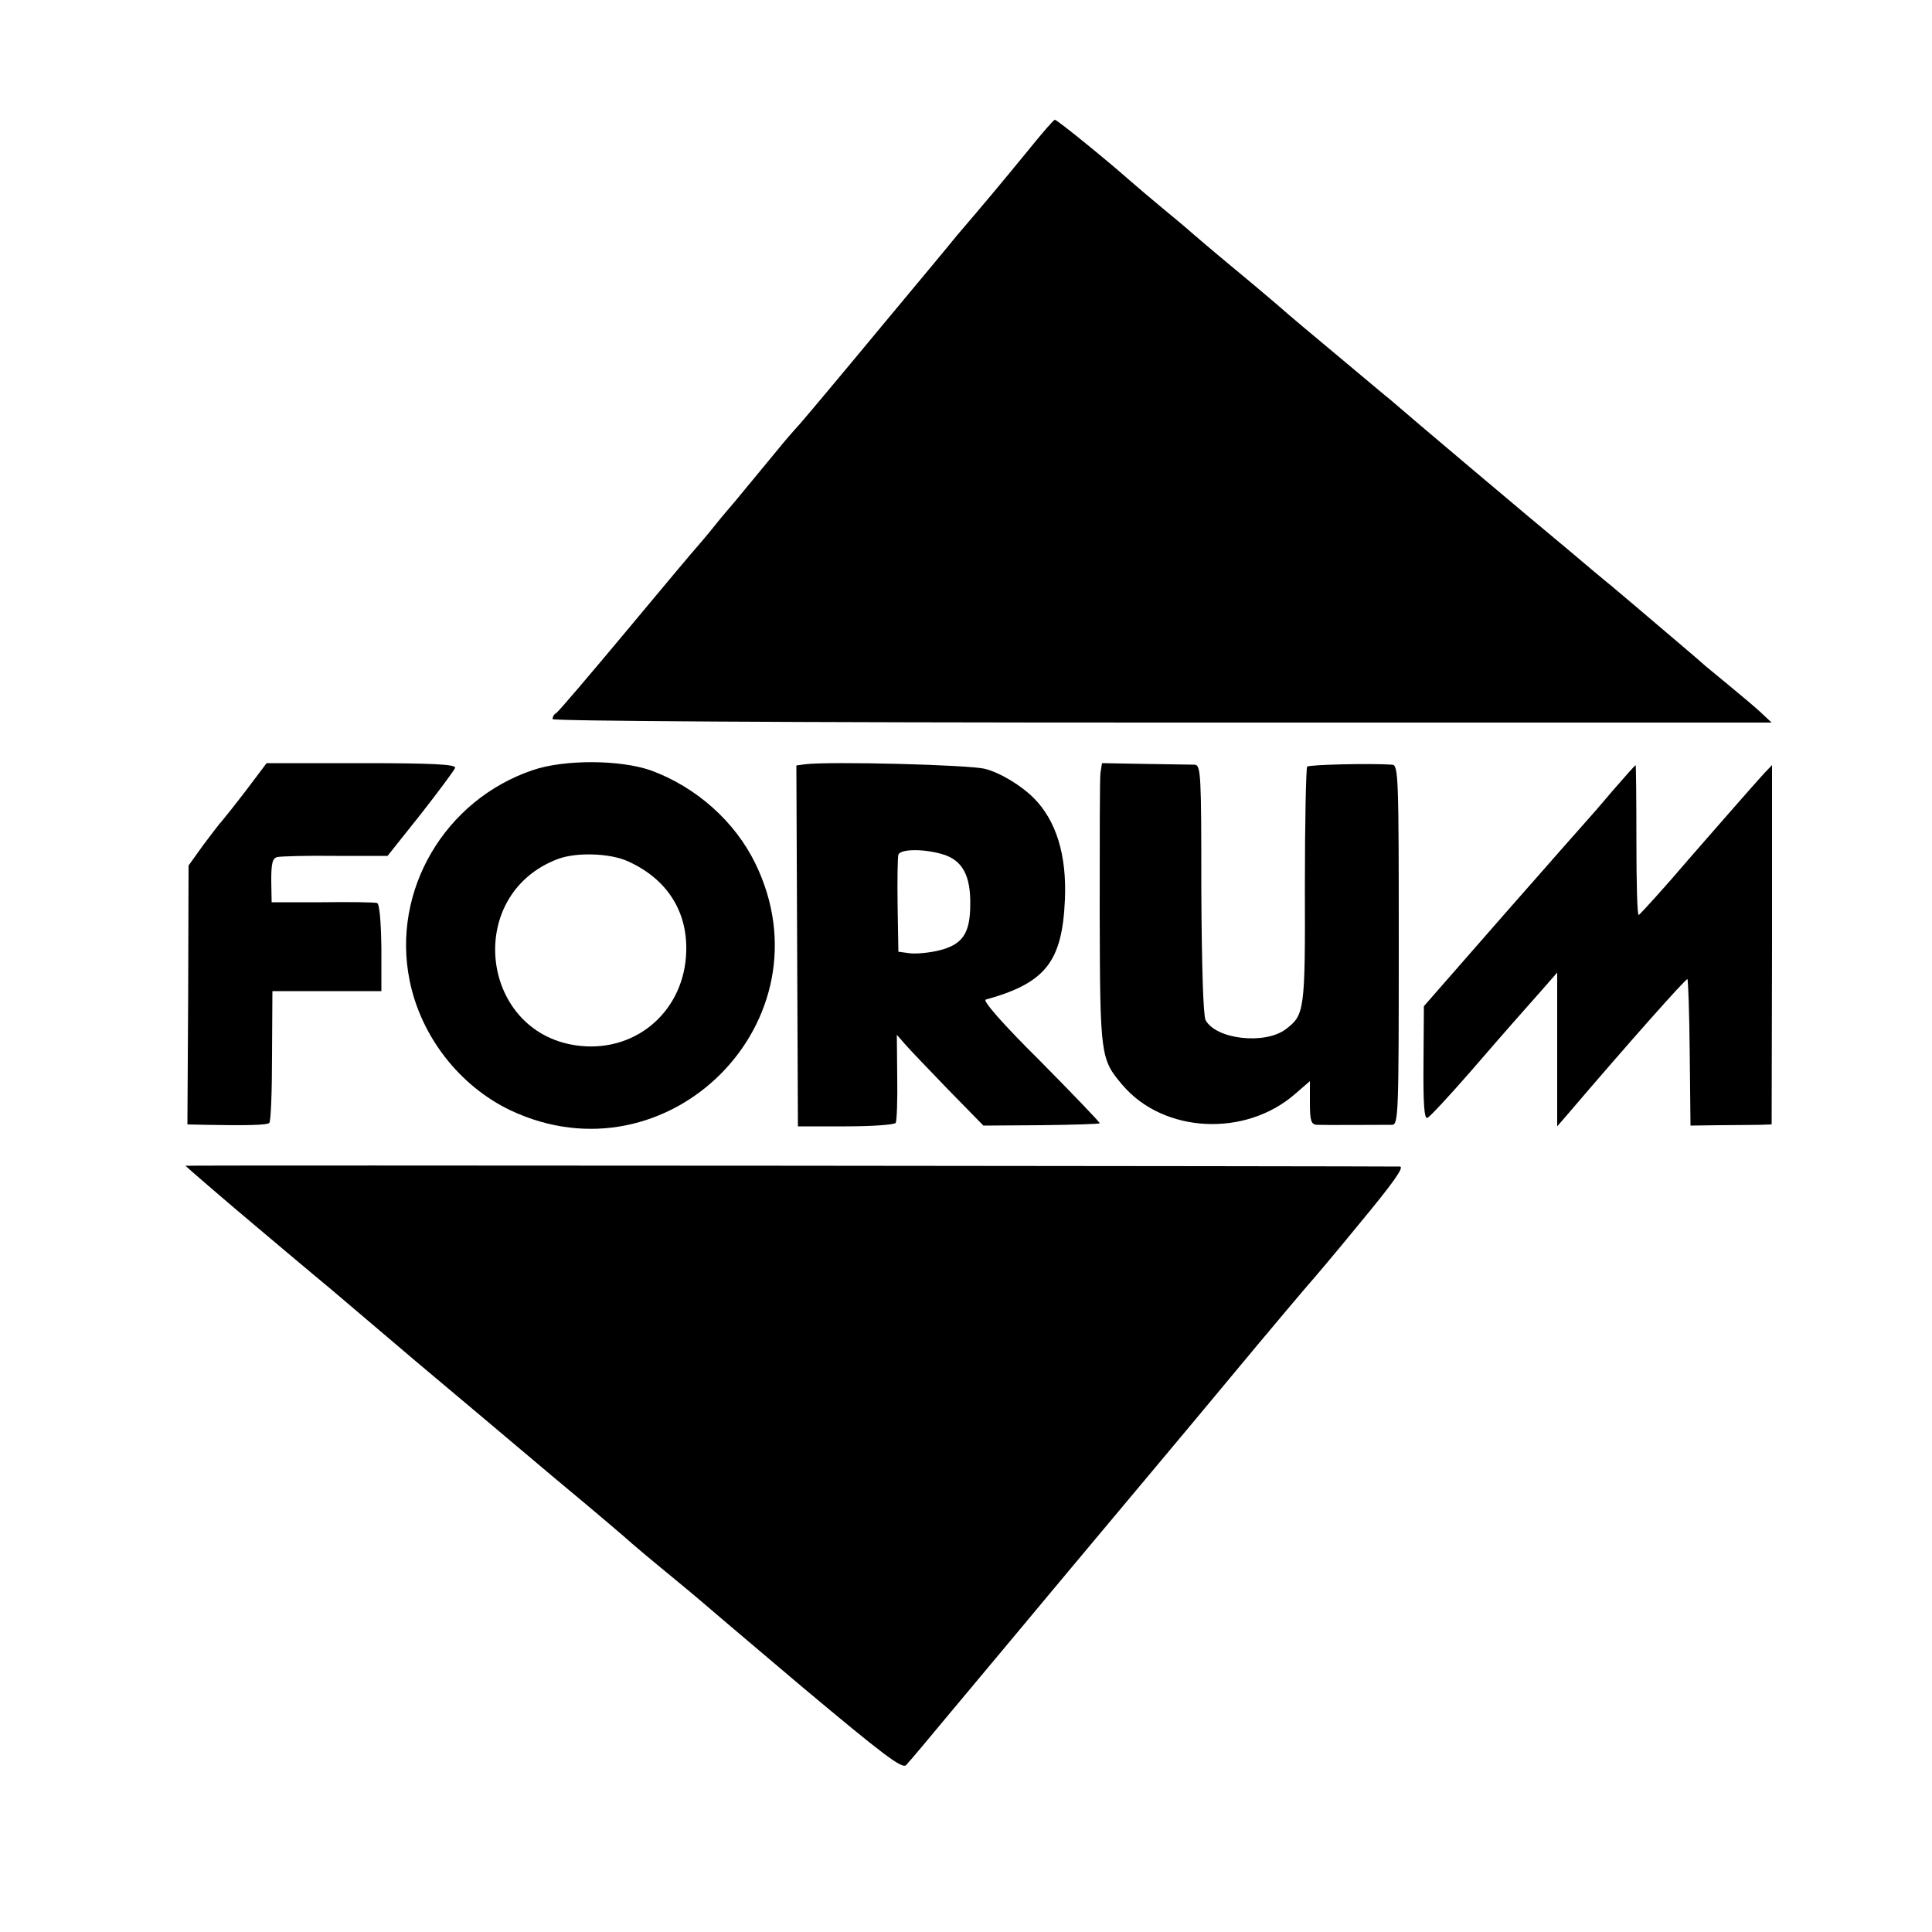 <?xml version="1.0" standalone="no"?>
<!DOCTYPE svg PUBLIC "-//W3C//DTD SVG 20010904//EN"
 "http://www.w3.org/TR/2001/REC-SVG-20010904/DTD/svg10.dtd">
<svg version="1.0" xmlns="http://www.w3.org/2000/svg"
 width="500pt" height="500pt" viewBox="0 0 500 500"
 preserveAspectRatio="xMidYMid meet">
<g transform="translate(0,500) scale(0.1,-0.1)"
fill="#000000" stroke="none">
<path d="M2670 4622 c-76 -93 -122 -148 -194 -232 -11 -14 -99 -120 -195 -235
-96 -116 -190 -228 -210 -251 -20 -22 -45 -51 -56 -65 -88 -106 -111 -135
-120 -145 -5 -6 -26 -30 -45 -54 -19 -24 -40 -48 -45 -54 -6 -6 -88 -104 -183
-218 -95 -114 -177 -210 -182 -213 -6 -3 -10 -10 -10 -16 0 -5 598 -9 1578 -9
l1577 0 -30 28 c-16 15 -55 47 -85 72 -30 25 -60 49 -66 55 -11 10 -63 54
-163 139 -25 21 -57 48 -71 60 -14 11 -64 53 -110 92 -92 76 -419 352 -460
388 -14 11 -79 66 -145 121 -66 55 -122 102 -125 105 -3 3 -61 53 -130 110
-69 57 -127 107 -130 110 -3 3 -30 25 -60 50 -30 25 -68 57 -85 72 -61 54
-189 158 -195 158 -3 0 -30 -31 -60 -68z"/>
<path d="M638 2956 c-29 -38 -58 -74 -63 -80 -6 -6 -28 -35 -49 -63 l-38 -53
-1 -335 -2 -335 45 -1 c106 -2 162 -1 167 5 4 4 7 82 7 174 l1 167 141 0 141
0 0 112 c-1 70 -5 114 -11 116 -6 2 -70 3 -142 2 l-131 0 -1 56 c0 45 3 58 16
61 10 2 77 4 151 3 l134 0 86 108 c47 60 87 114 89 120 2 9 -63 12 -243 12
l-245 0 -52 -69z"/>
<path d="M1379 3007 c-228 -77 -366 -312 -319 -544 29 -145 129 -273 260 -336
409 -194 833 231 635 638 -53 109 -153 198 -270 241 -79 28 -224 29 -306 1z
m246 -236 c100 -45 154 -128 151 -233 -4 -151 -125 -259 -272 -245 -261 25
-307 391 -60 484 48 18 135 15 181 -6z"/>
<path d="M2083 3022 l-22 -3 2 -467 2 -467 123 0 c68 0 126 4 130 9 3 5 5 59
4 119 l-1 109 20 -23 c11 -13 62 -66 112 -118 l92 -94 149 1 c82 1 150 3 152
5 2 1 -67 73 -153 160 -97 96 -151 158 -142 160 155 43 198 98 205 259 5 116
-23 205 -81 263 -32 32 -86 65 -125 75 -41 11 -407 20 -467 12z m357 -233 c50
-15 72 -54 71 -129 0 -76 -20 -105 -82 -120 -25 -6 -59 -9 -75 -7 l-29 4 -2
119 c-1 65 0 125 2 132 5 15 65 16 115 1z"/>
<path d="M2848 3000 c-2 -14 -2 -178 -2 -365 1 -369 2 -376 59 -443 106 -125
319 -136 448 -22 l37 32 0 -56 c0 -46 3 -56 18 -57 18 -1 166 0 195 0 16 1 17
30 17 466 0 436 -1 465 -17 466 -58 4 -215 0 -220 -5 -3 -3 -6 -143 -6 -310 1
-324 -1 -333 -50 -370 -54 -40 -180 -26 -207 24 -6 12 -10 137 -11 340 0 294
-1 320 -17 321 -9 0 -67 1 -129 2 l-111 2 -4 -25z"/>
<path d="M4173 2953 c-32 -38 -60 -70 -63 -73 -3 -3 -100 -113 -215 -244
l-210 -240 -1 -147 c-1 -105 2 -146 10 -142 6 2 56 56 111 119 114 132 125
143 183 209 l42 48 0 -199 0 -199 26 30 c156 183 308 354 311 351 2 -2 5 -88
6 -191 l2 -188 75 1 c41 0 89 1 105 1 l30 1 1 465 0 465 -21 -22 c-23 -25
-155 -176 -195 -222 -56 -66 -124 -141 -129 -144 -4 -1 -6 86 -6 193 0 107 -1
195 -2 195 -1 0 -28 -30 -60 -67z"/>
<path d="M480 1983 c0 -1 111 -97 190 -163 30 -25 72 -61 95 -80 23 -19 64
-54 91 -76 27 -23 126 -107 219 -186 94 -79 256 -215 360 -303 105 -87 195
-164 201 -170 14 -12 42 -36 114 -95 30 -25 57 -47 60 -50 3 -3 122 -104 264
-224 210 -176 261 -215 271 -204 7 7 60 70 118 140 58 69 197 236 309 370 112
134 296 353 408 488 112 135 207 247 210 250 3 3 61 71 128 153 87 105 117
147 105 148 -35 1 -3143 4 -3143 2z"/>
</g>
</svg>
